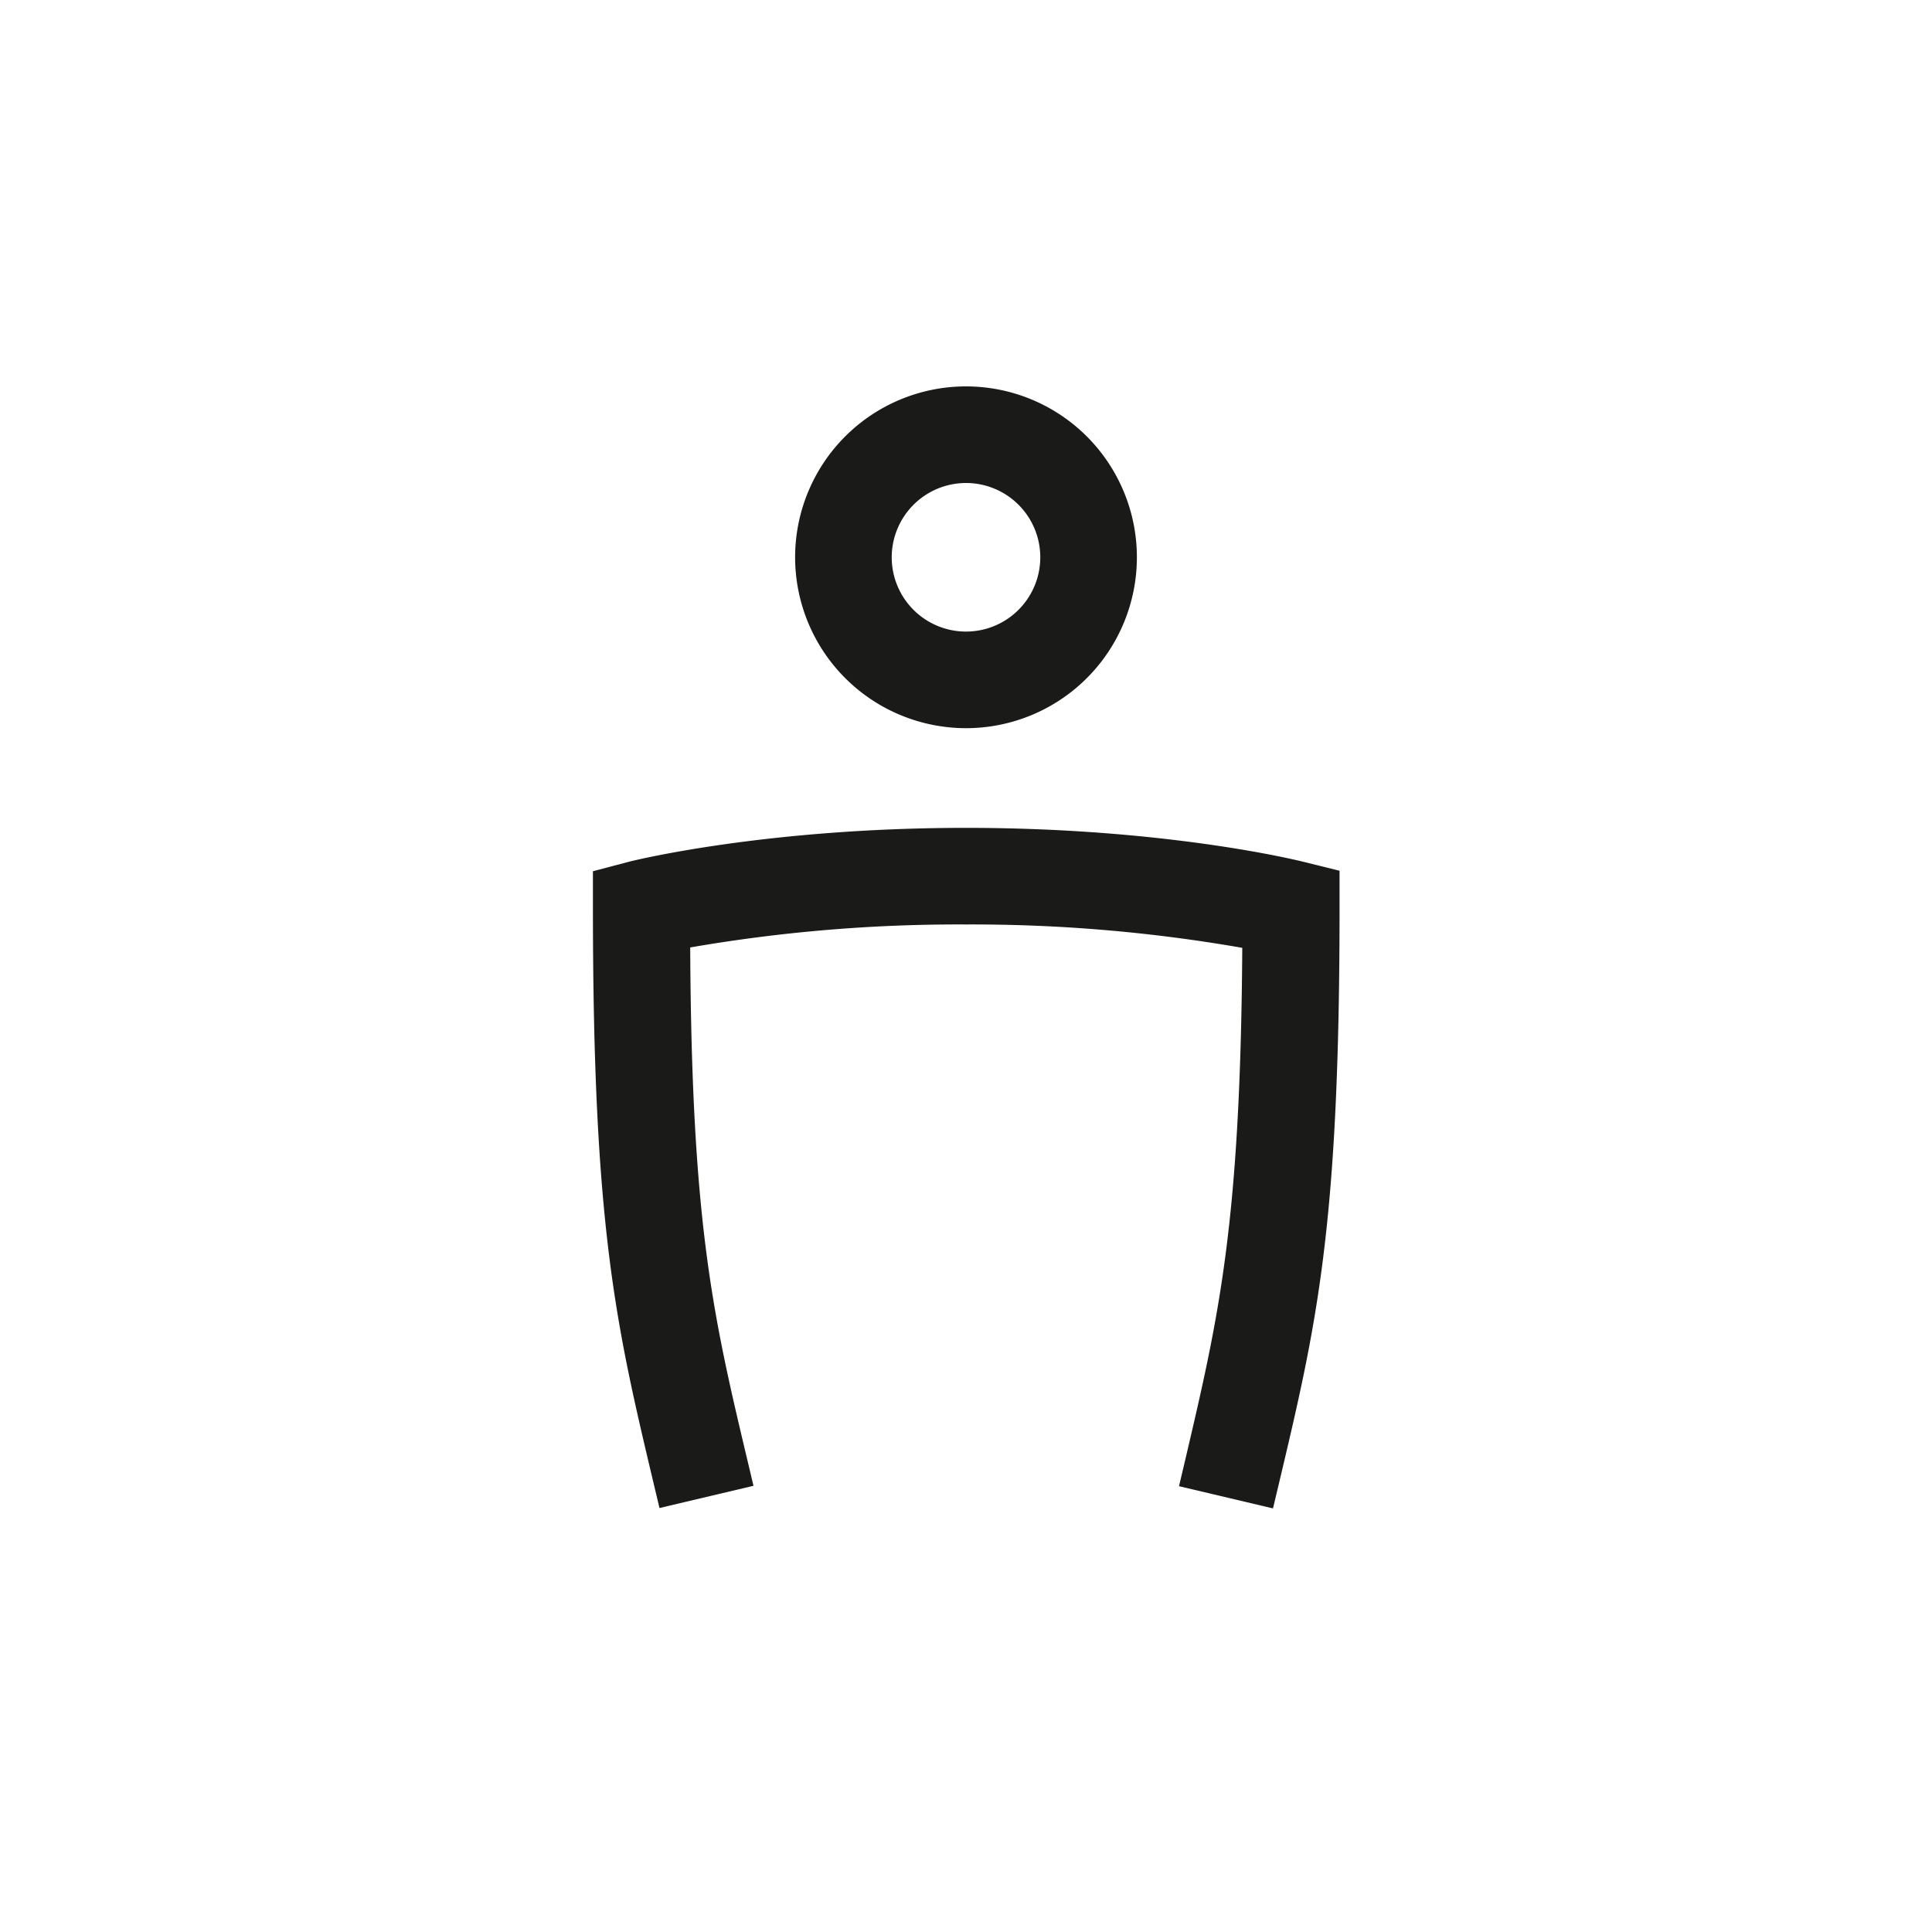 <svg id="Ebene_1" data-name="Ebene 1" xmlns="http://www.w3.org/2000/svg" viewBox="0 0 200 200"><defs><style>.cls-1{fill:#1a1a18;}</style></defs><path class="cls-1" d="M134.83,89.19c-.57-.14-14.17-3.49-34.83-3.49s-34.26,3.35-34.83,3.49l-3.79,1V94c0,33.13,2.39,43.17,6.34,59.8l.55,2.31,9.73-2.3-.55-2.32c-3.62-15.22-5.86-24.67-6-53.41A162.72,162.72,0,0,1,100,95.7a162.62,162.62,0,0,1,28.6,2.42c-.19,28.74-2.43,38.19-6,53.41l-.55,2.32,9.73,2.3.55-2.31c3.95-16.63,6.34-26.67,6.34-59.8v-3.9Z"/><path class="cls-1" d="M100,75.38A17.69,17.69,0,1,0,82.31,57.69,17.7,17.7,0,0,0,100,75.38ZM100,50a7.69,7.69,0,1,1-7.69,7.69A7.7,7.7,0,0,1,100,50Z"/></svg>